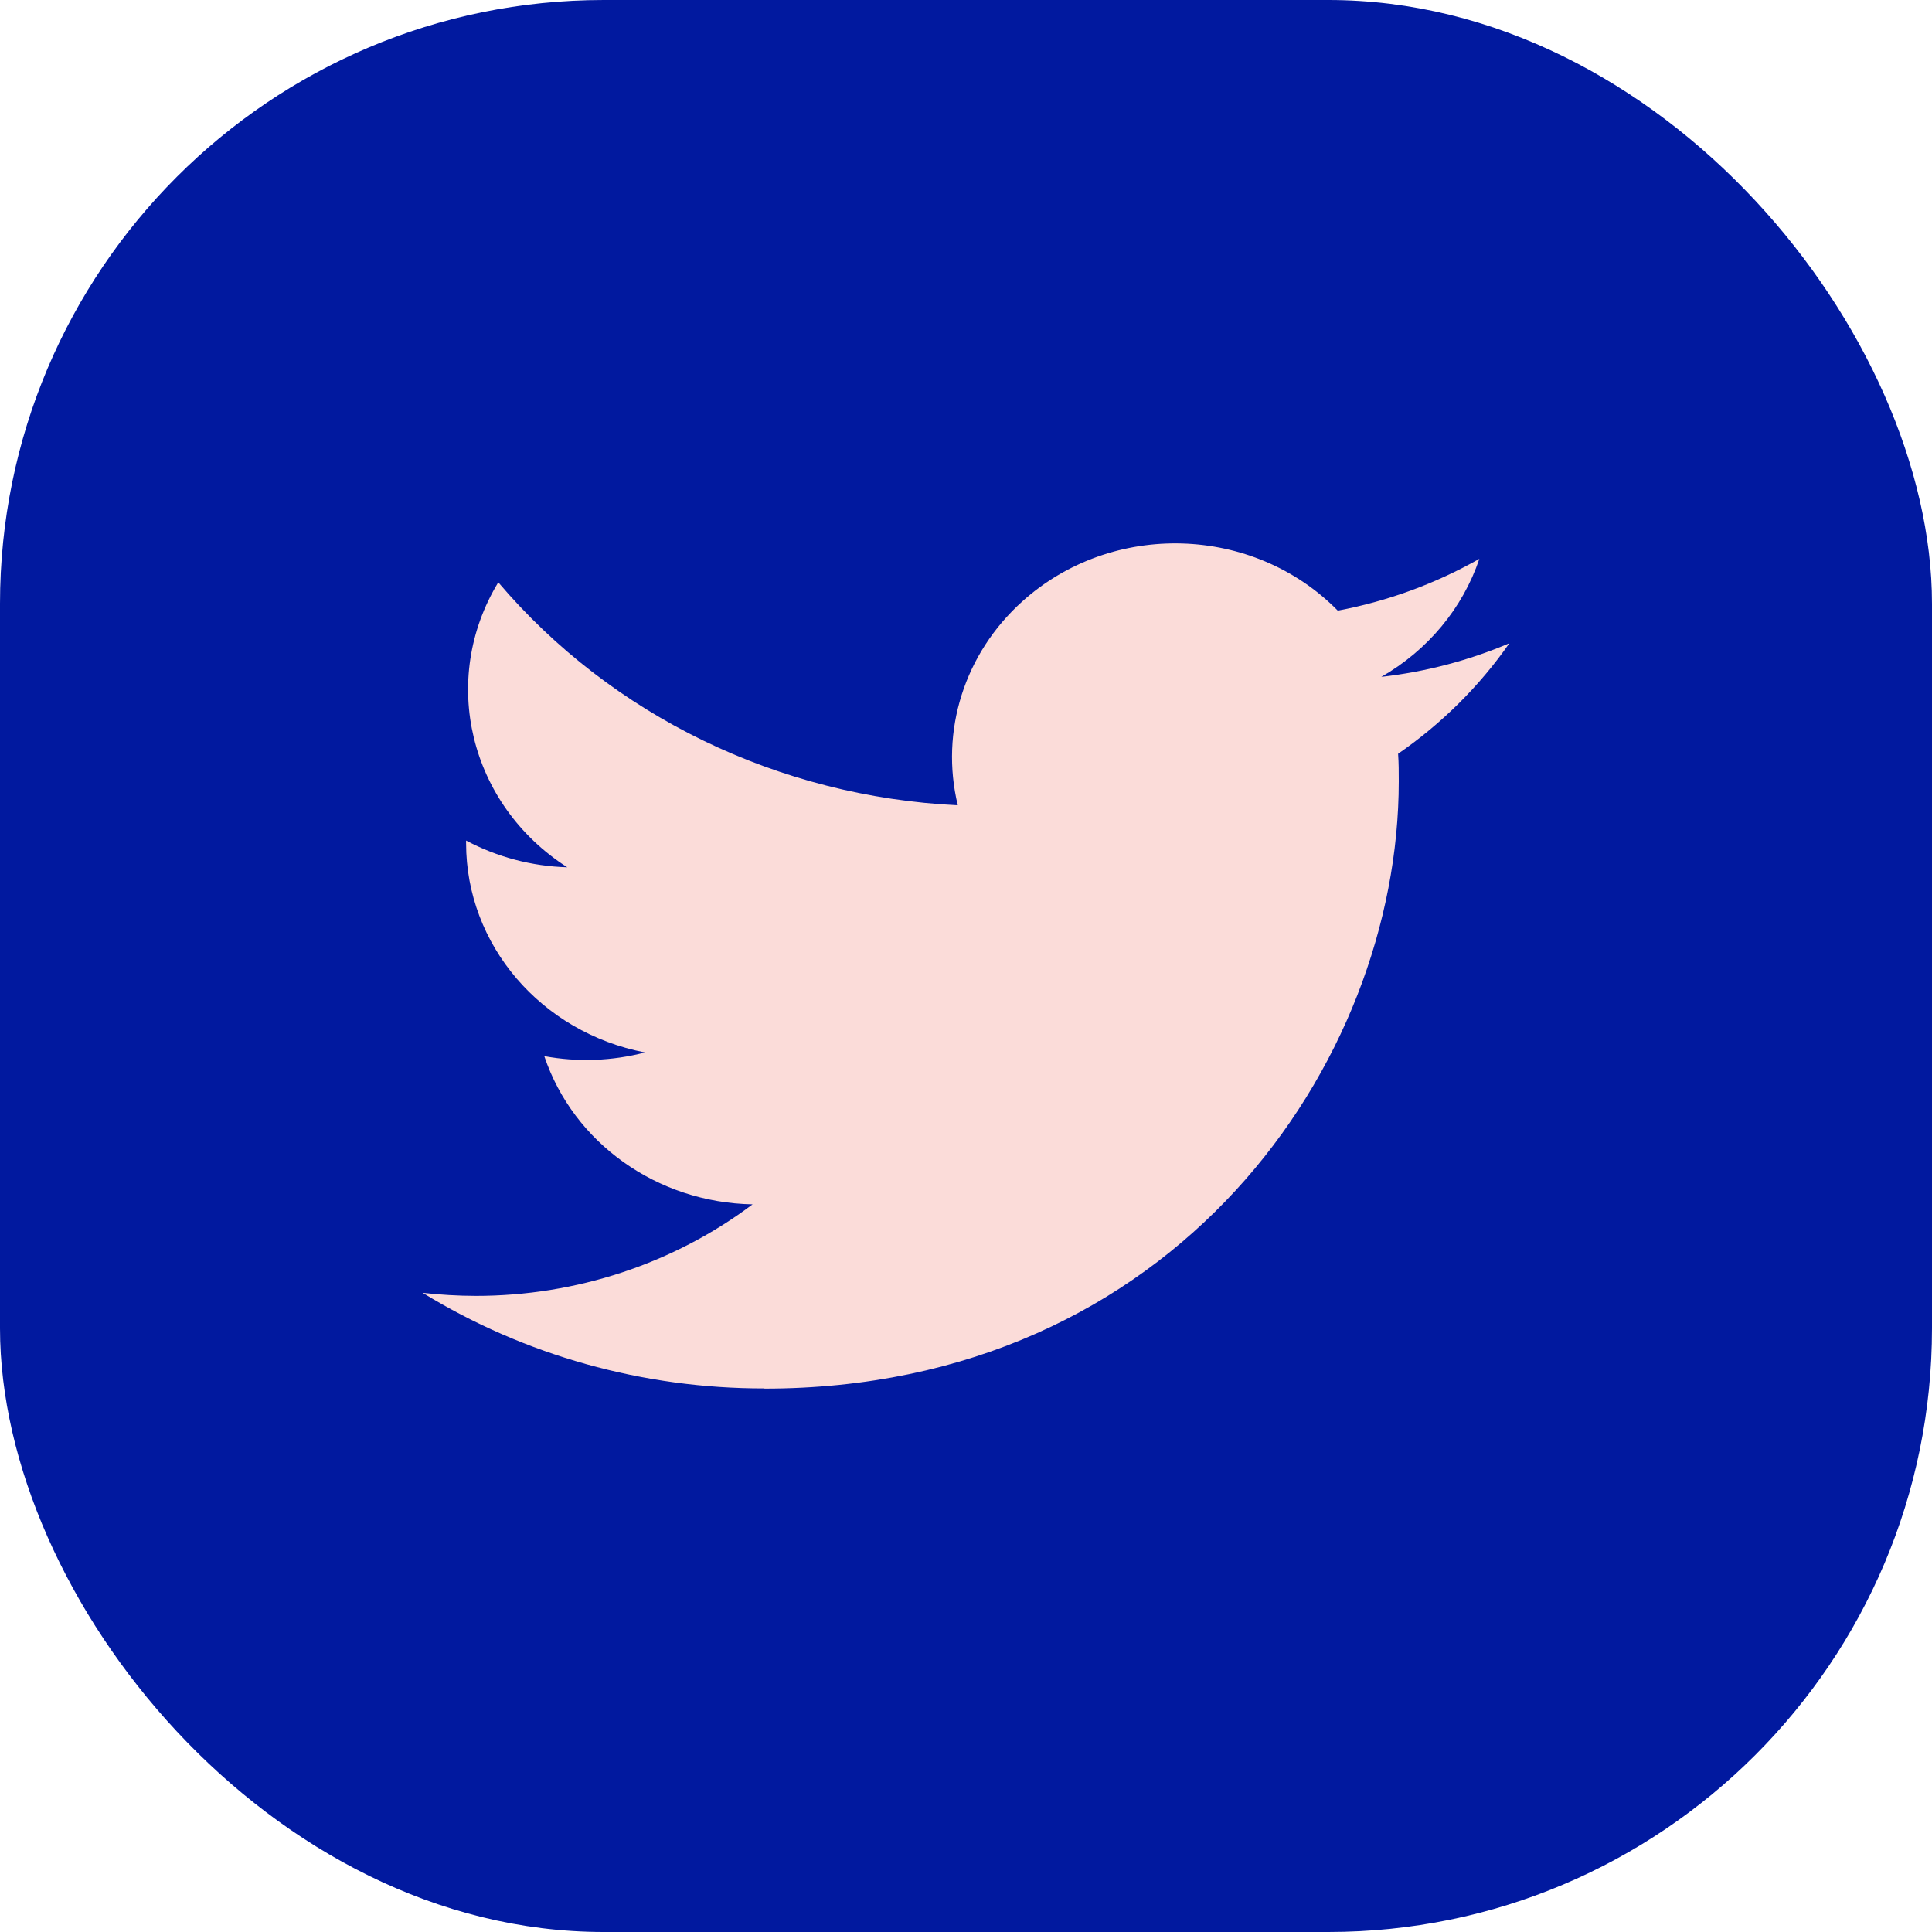 <svg width="32" height="32" viewBox="0 0 32 32" fill="none" xmlns="http://www.w3.org/2000/svg">
<rect width="32" height="32" rx="10" fill="#01199F"/>
<path d="M23.157 12.485C23.168 12.637 23.168 12.789 23.168 12.942C23.168 17.613 19.453 23 12.661 23V22.997C10.654 23 8.689 22.45 7 21.413C7.292 21.446 7.585 21.463 7.879 21.464C9.542 21.465 11.157 20.931 12.465 19.948C10.885 19.919 9.499 18.933 9.015 17.493C9.569 17.595 10.139 17.574 10.683 17.432C8.96 17.099 7.72 15.65 7.72 13.967C7.72 13.952 7.72 13.937 7.72 13.922C8.234 14.196 8.808 14.348 9.396 14.365C7.774 13.327 7.273 11.26 8.253 9.645C10.128 11.853 12.895 13.196 15.864 13.338C15.567 12.11 15.973 10.824 16.933 9.961C18.42 8.622 20.759 8.691 22.158 10.114C22.985 9.958 23.777 9.667 24.503 9.256C24.227 10.074 23.65 10.769 22.879 11.211C23.611 11.128 24.326 10.941 25 10.654C24.504 11.365 23.88 11.985 23.157 12.485Z" fill="#FBDCD9"/>
</svg>
